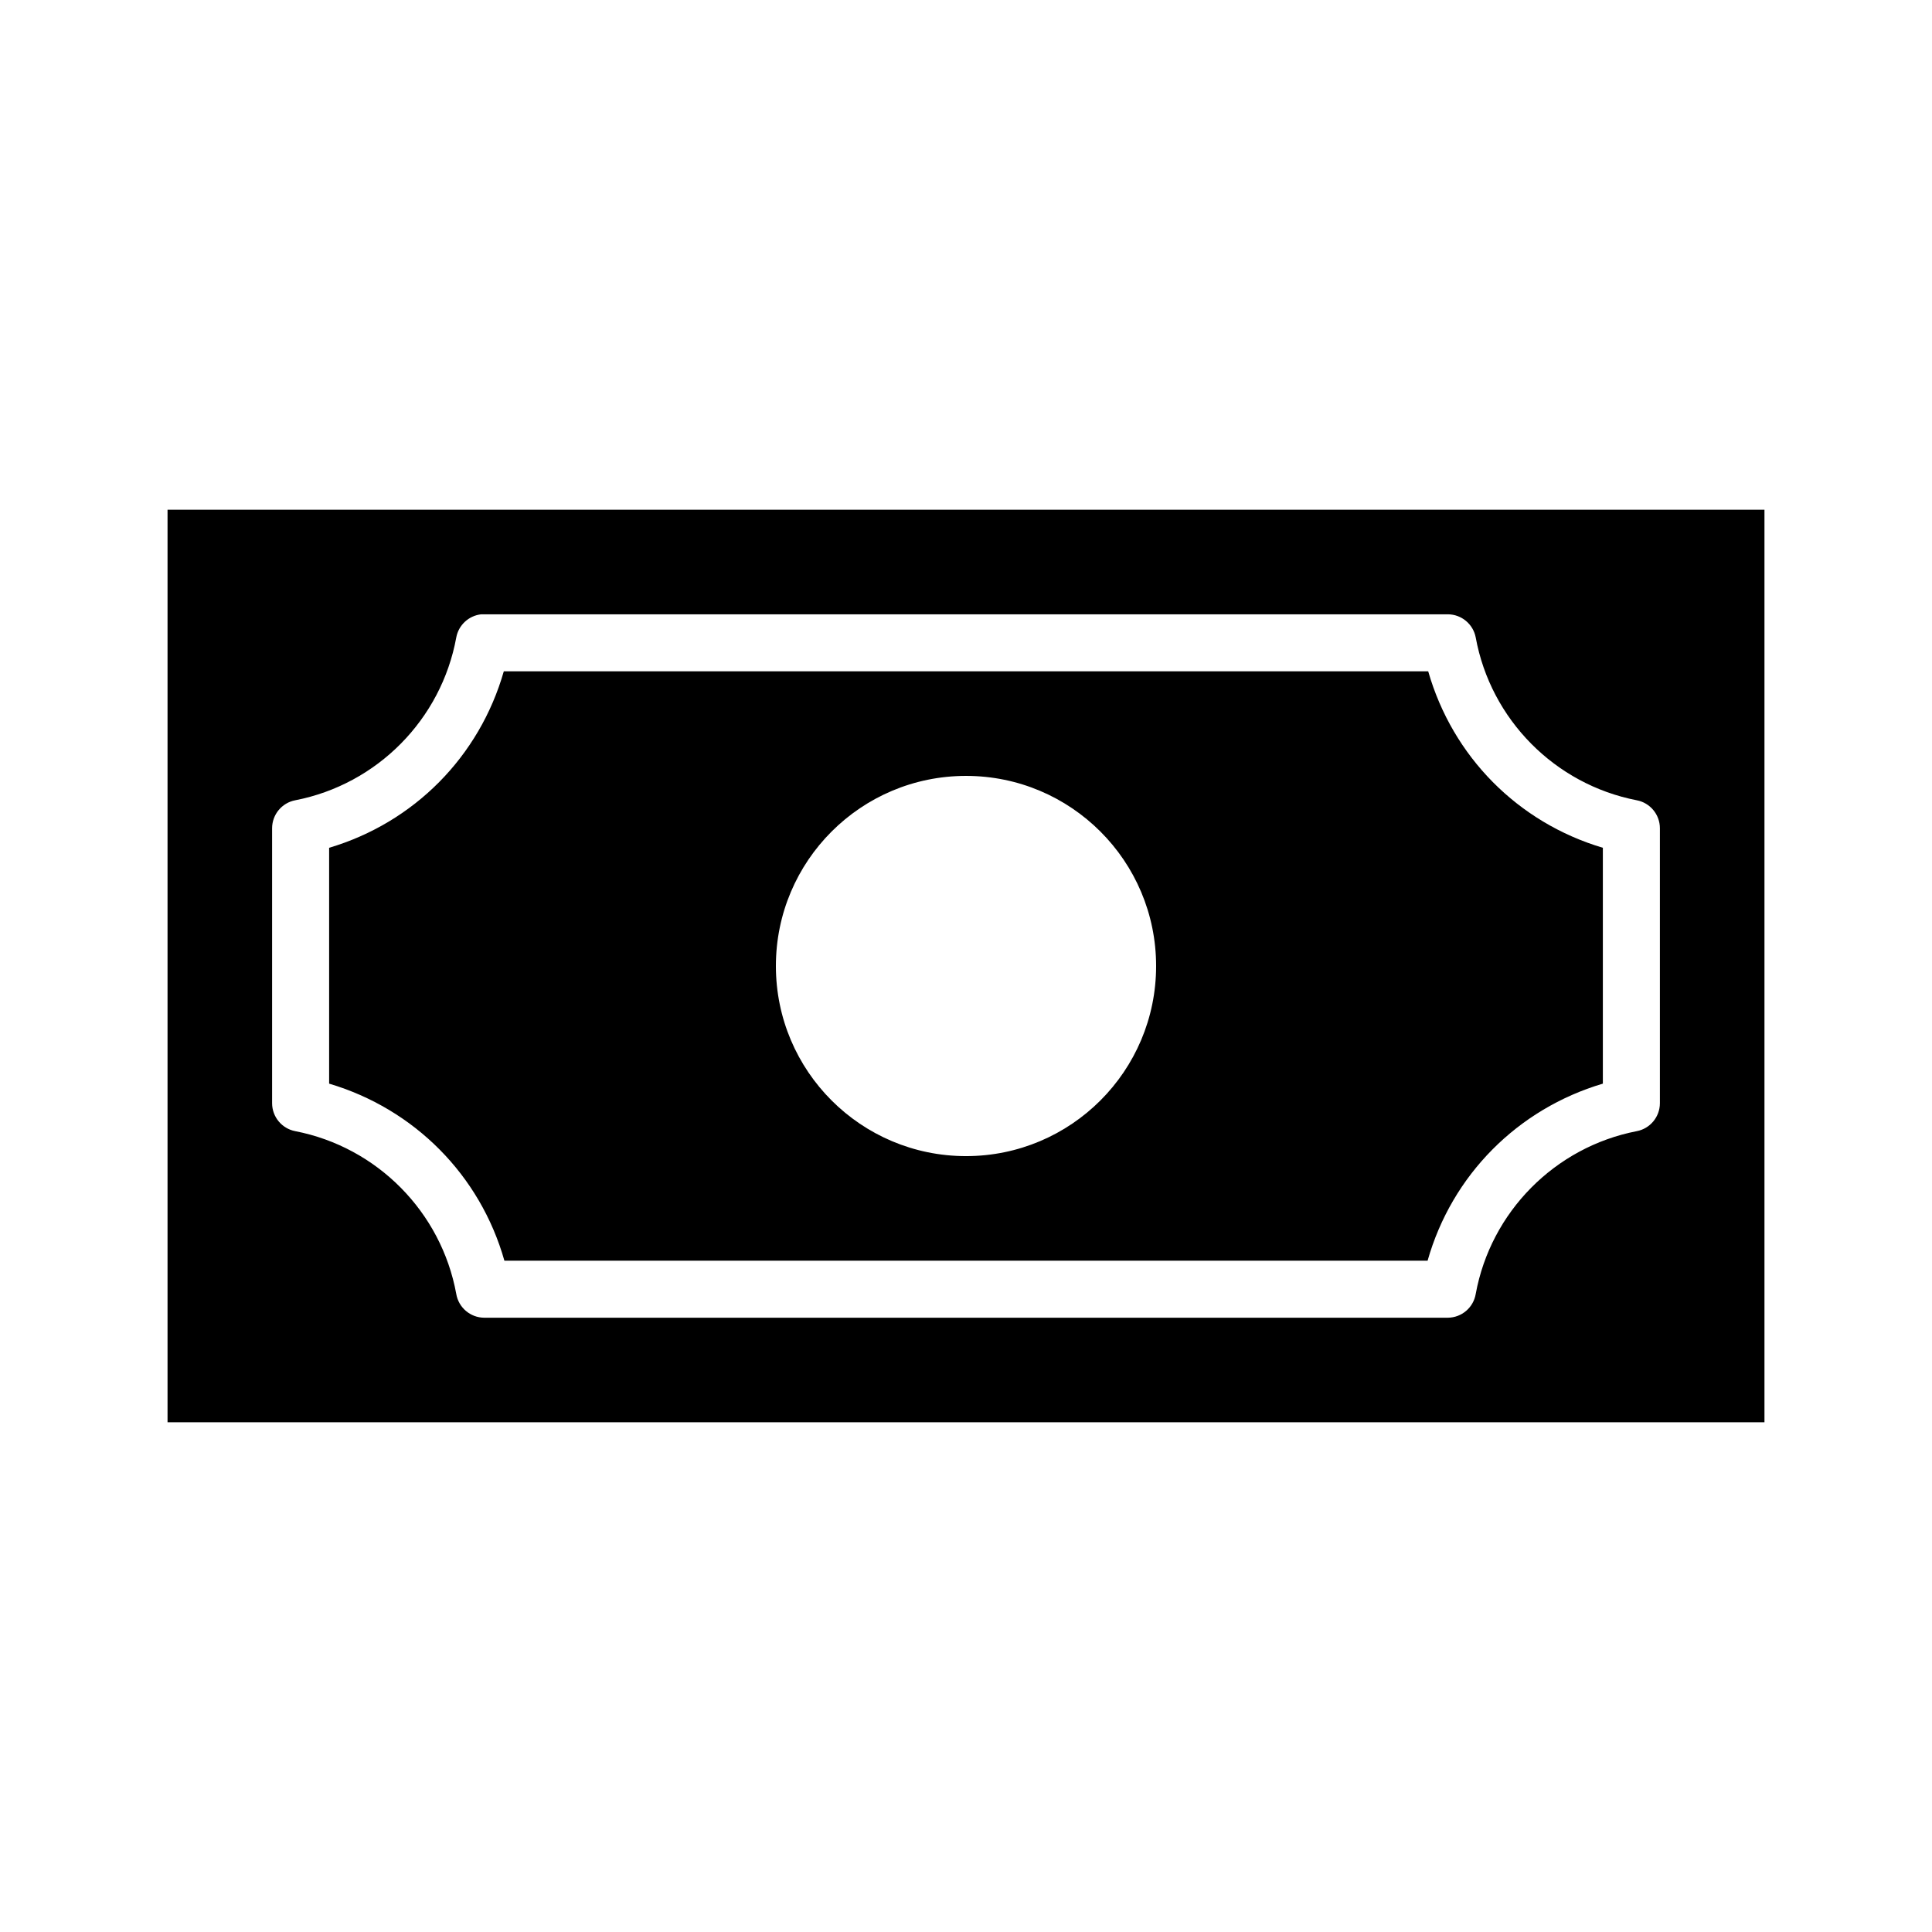 <?xml version="1.0" encoding="UTF-8"?>
<!-- Uploaded to: SVG Repo, www.svgrepo.com, Generator: SVG Repo Mixer Tools -->
<svg fill="#000000" width="800px" height="800px" version="1.1" viewBox="144 144 512 512" xmlns="http://www.w3.org/2000/svg">
 <path d="m188.4 279.09v241.83h423.2v-241.83zm83.129 27.707c0.262-0.012 0.523-0.012 0.785 0h255.37c3.617 0.012 6.719 2.586 7.398 6.141 3.973 21.754 21 38.93 42.668 43.141 3.555 0.676 6.129 3.781 6.141 7.398v72.895c-0.012 3.617-2.586 6.723-6.141 7.398-21.668 4.211-38.695 21.387-42.668 43.141-0.609 3.617-3.731 6.273-7.398 6.297h-255.37c-3.668-0.023-6.785-2.68-7.398-6.297-3.973-21.754-21-38.93-42.664-43.141-3.555-0.676-6.129-3.781-6.141-7.398v-72.895c0.012-3.617 2.586-6.723 6.141-7.398 21.664-4.211 38.691-21.387 42.664-43.141 0.605-3.281 3.293-5.777 6.613-6.141zm5.984 15.113c-6.473 22.598-23.773 40.074-46.289 46.762v62.504c22.578 6.707 40.02 24.23 46.445 46.918h244.66c6.43-22.688 23.867-40.211 46.445-46.918v-62.504c-22.516-6.688-39.812-24.164-46.285-46.762zm122.49 27.711c27.824 0 50.379 22.555 50.379 50.383 0 27.824-22.555 50.379-50.379 50.379s-50.383-22.555-50.383-50.379c0-27.828 22.559-50.383 50.383-50.383z"/>
</svg>